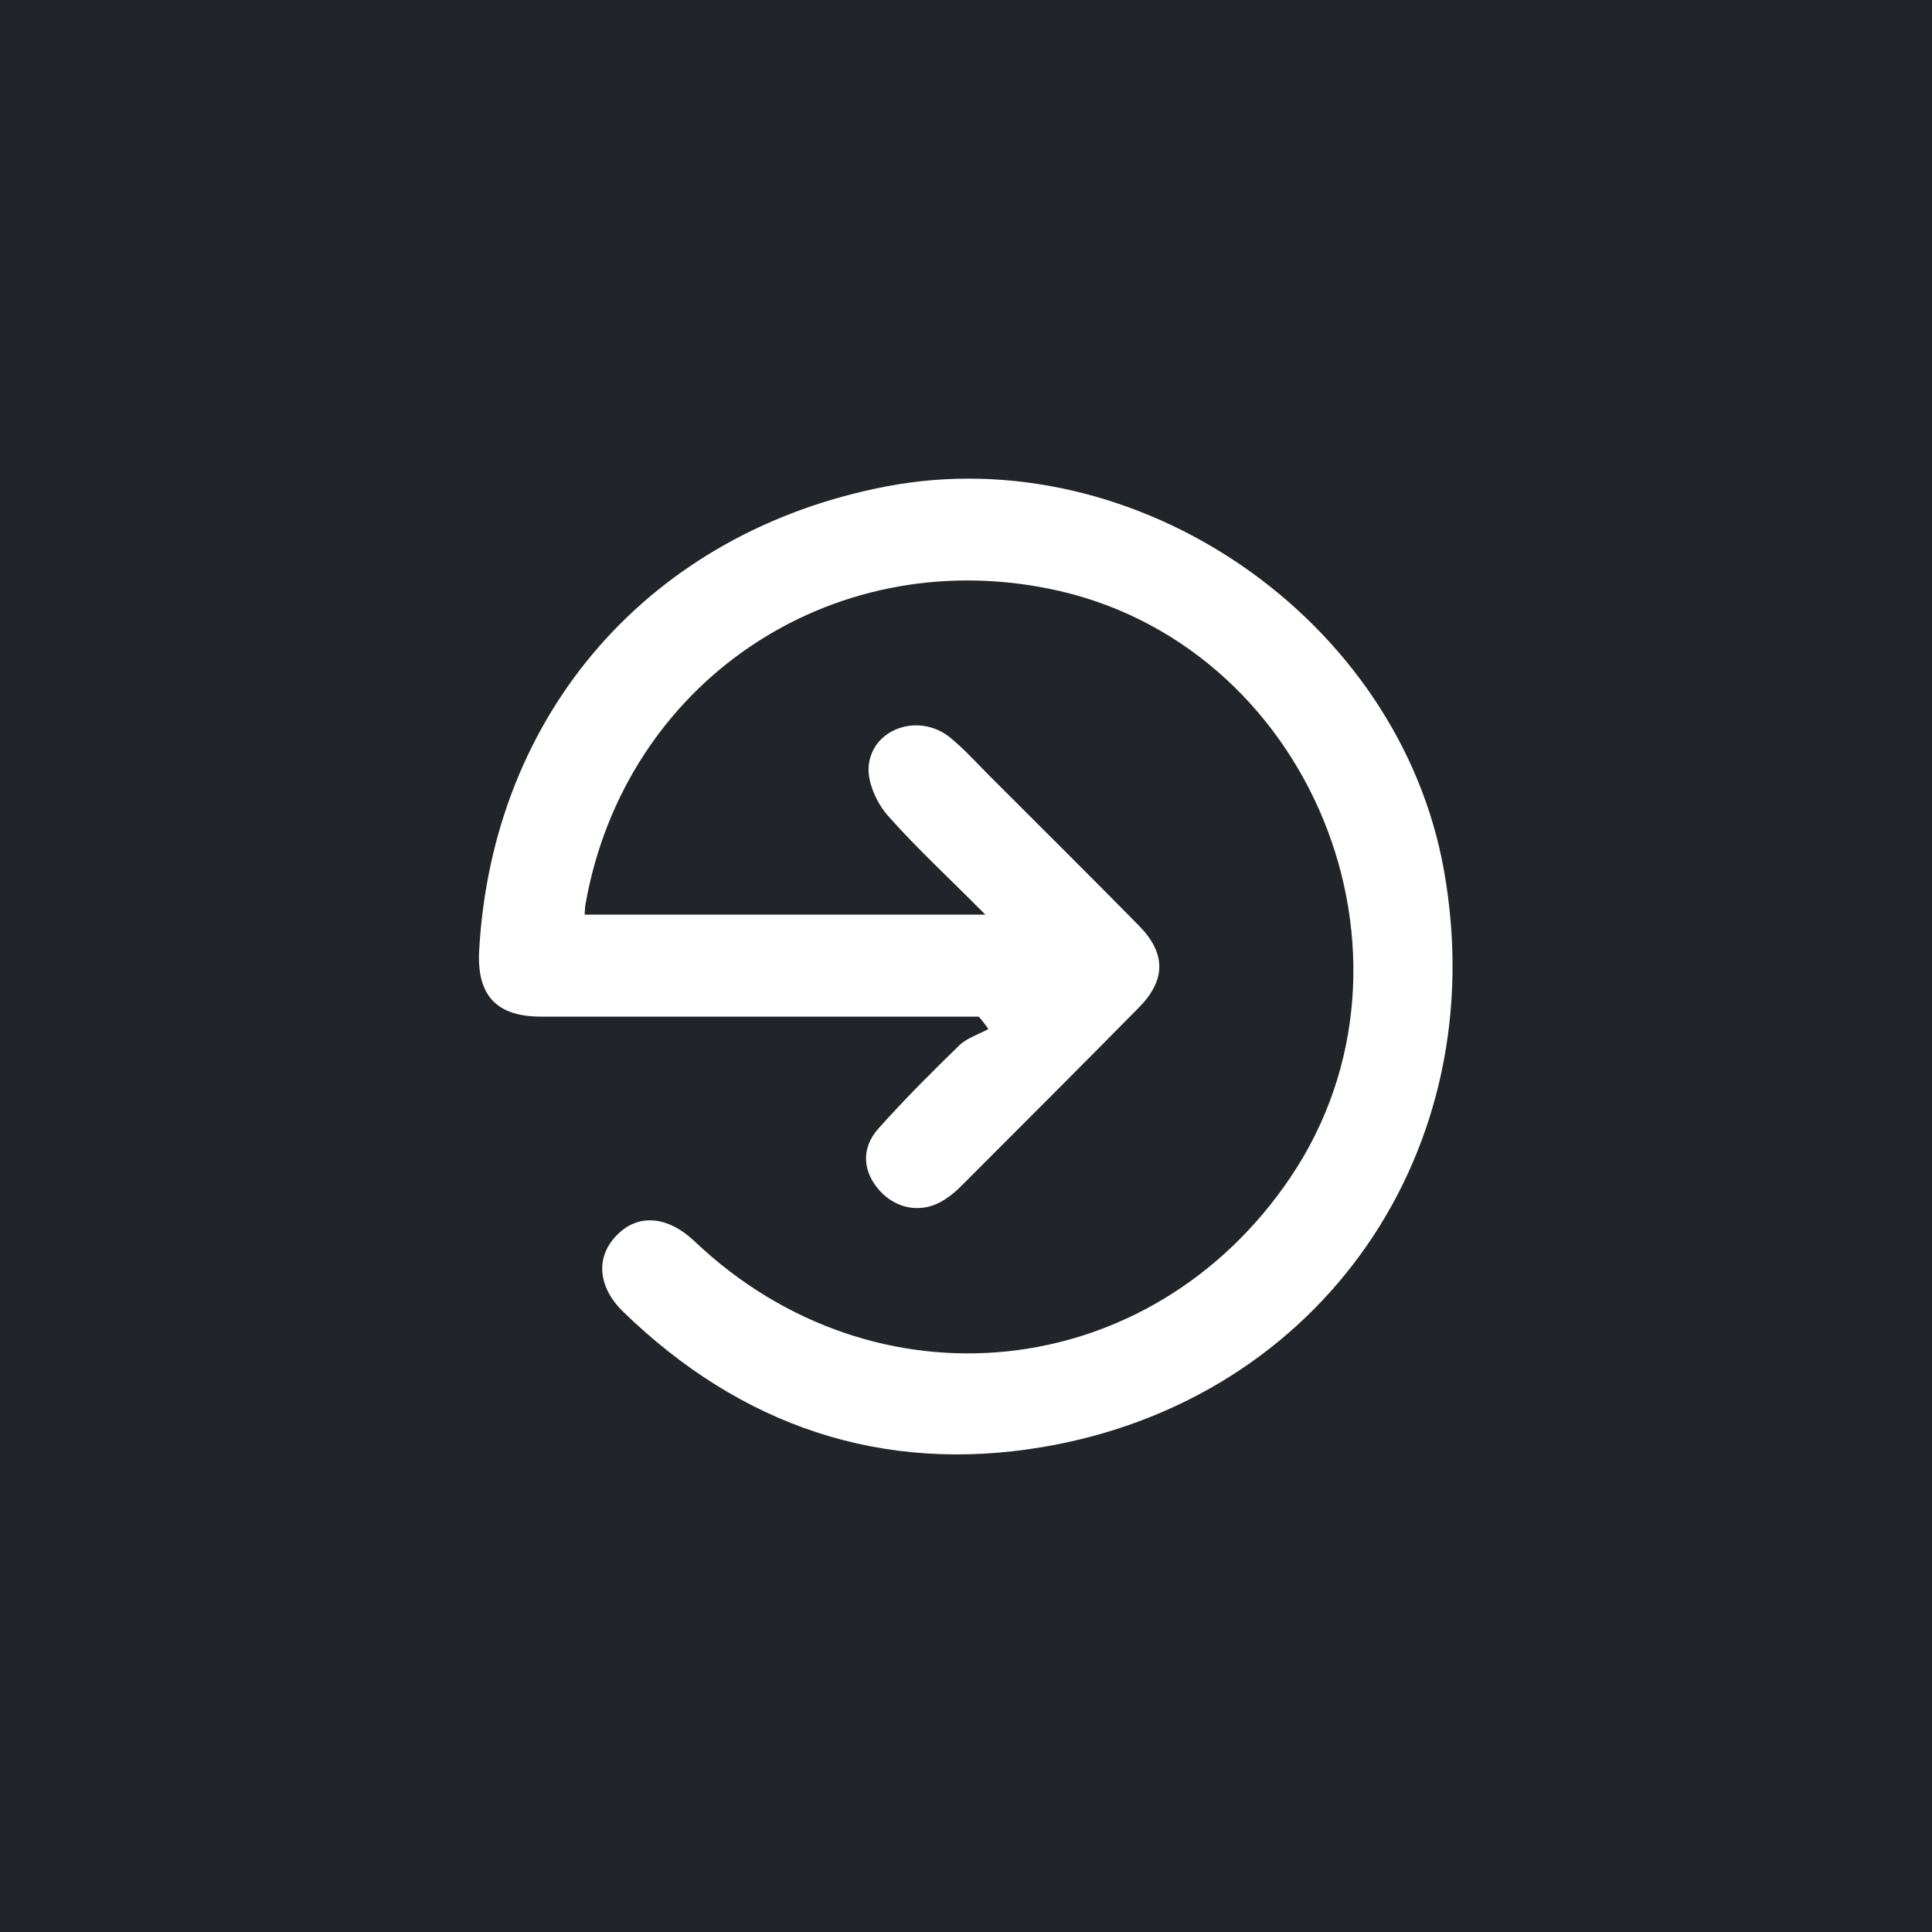 <svg enable-background="new 0 0 500 500" viewBox="0 0 500 500" xmlns="http://www.w3.org/2000/svg"><path d="m0 0h500v500h-500z" fill="#212529"/><path d="m151.3 236.7h103.7c-9.1-9.2-17.7-17.1-25.3-25.7-2.8-3.2-5.2-8.5-4.9-12.6.8-9.9 13-14 21-7.6 3.7 3 6.9 6.6 10.3 10 12.9 12.9 25.8 25.7 38.6 38.7 7.1 7.2 7.1 14.1 0 21.3-15.3 15.5-30.7 30.9-46.1 46.3-1.2 1.2-2.5 2.3-3.9 3.2-5.6 3.8-12.3 2.9-16.9-2-4.5-4.9-5.1-11-.5-16.2 6.7-7.5 13.8-14.6 21-21.6 2-1.9 5-2.8 7.5-4.2-.8-1.1-1.6-2.2-2.5-3.2-2.3 0-4.6 0-6.9 0-35.5 0-71 0-106.4 0-11.5 0-16.6-5.5-16-17 3.4-61.7 44.4-108.5 105.3-120.2 64.9-12.5 132.8 34.2 144.4 99.4 12.9 72.2-31.6 137-103.9 149.2-41.6 7-78.1-5.5-108.5-35-6.6-6.4-7.2-14.1-1.8-19.7 5.5-5.8 13.2-5.2 20.2 1.4 46.8 44.5 118.1 37 154.2-16.4 38.7-57.2 5.1-139.1-62.7-152.5-56.7-11.3-109.4 24.6-119.6 81.3-.2.8-.2 1.8-.3 3.1z" fill="#fff"/></svg>